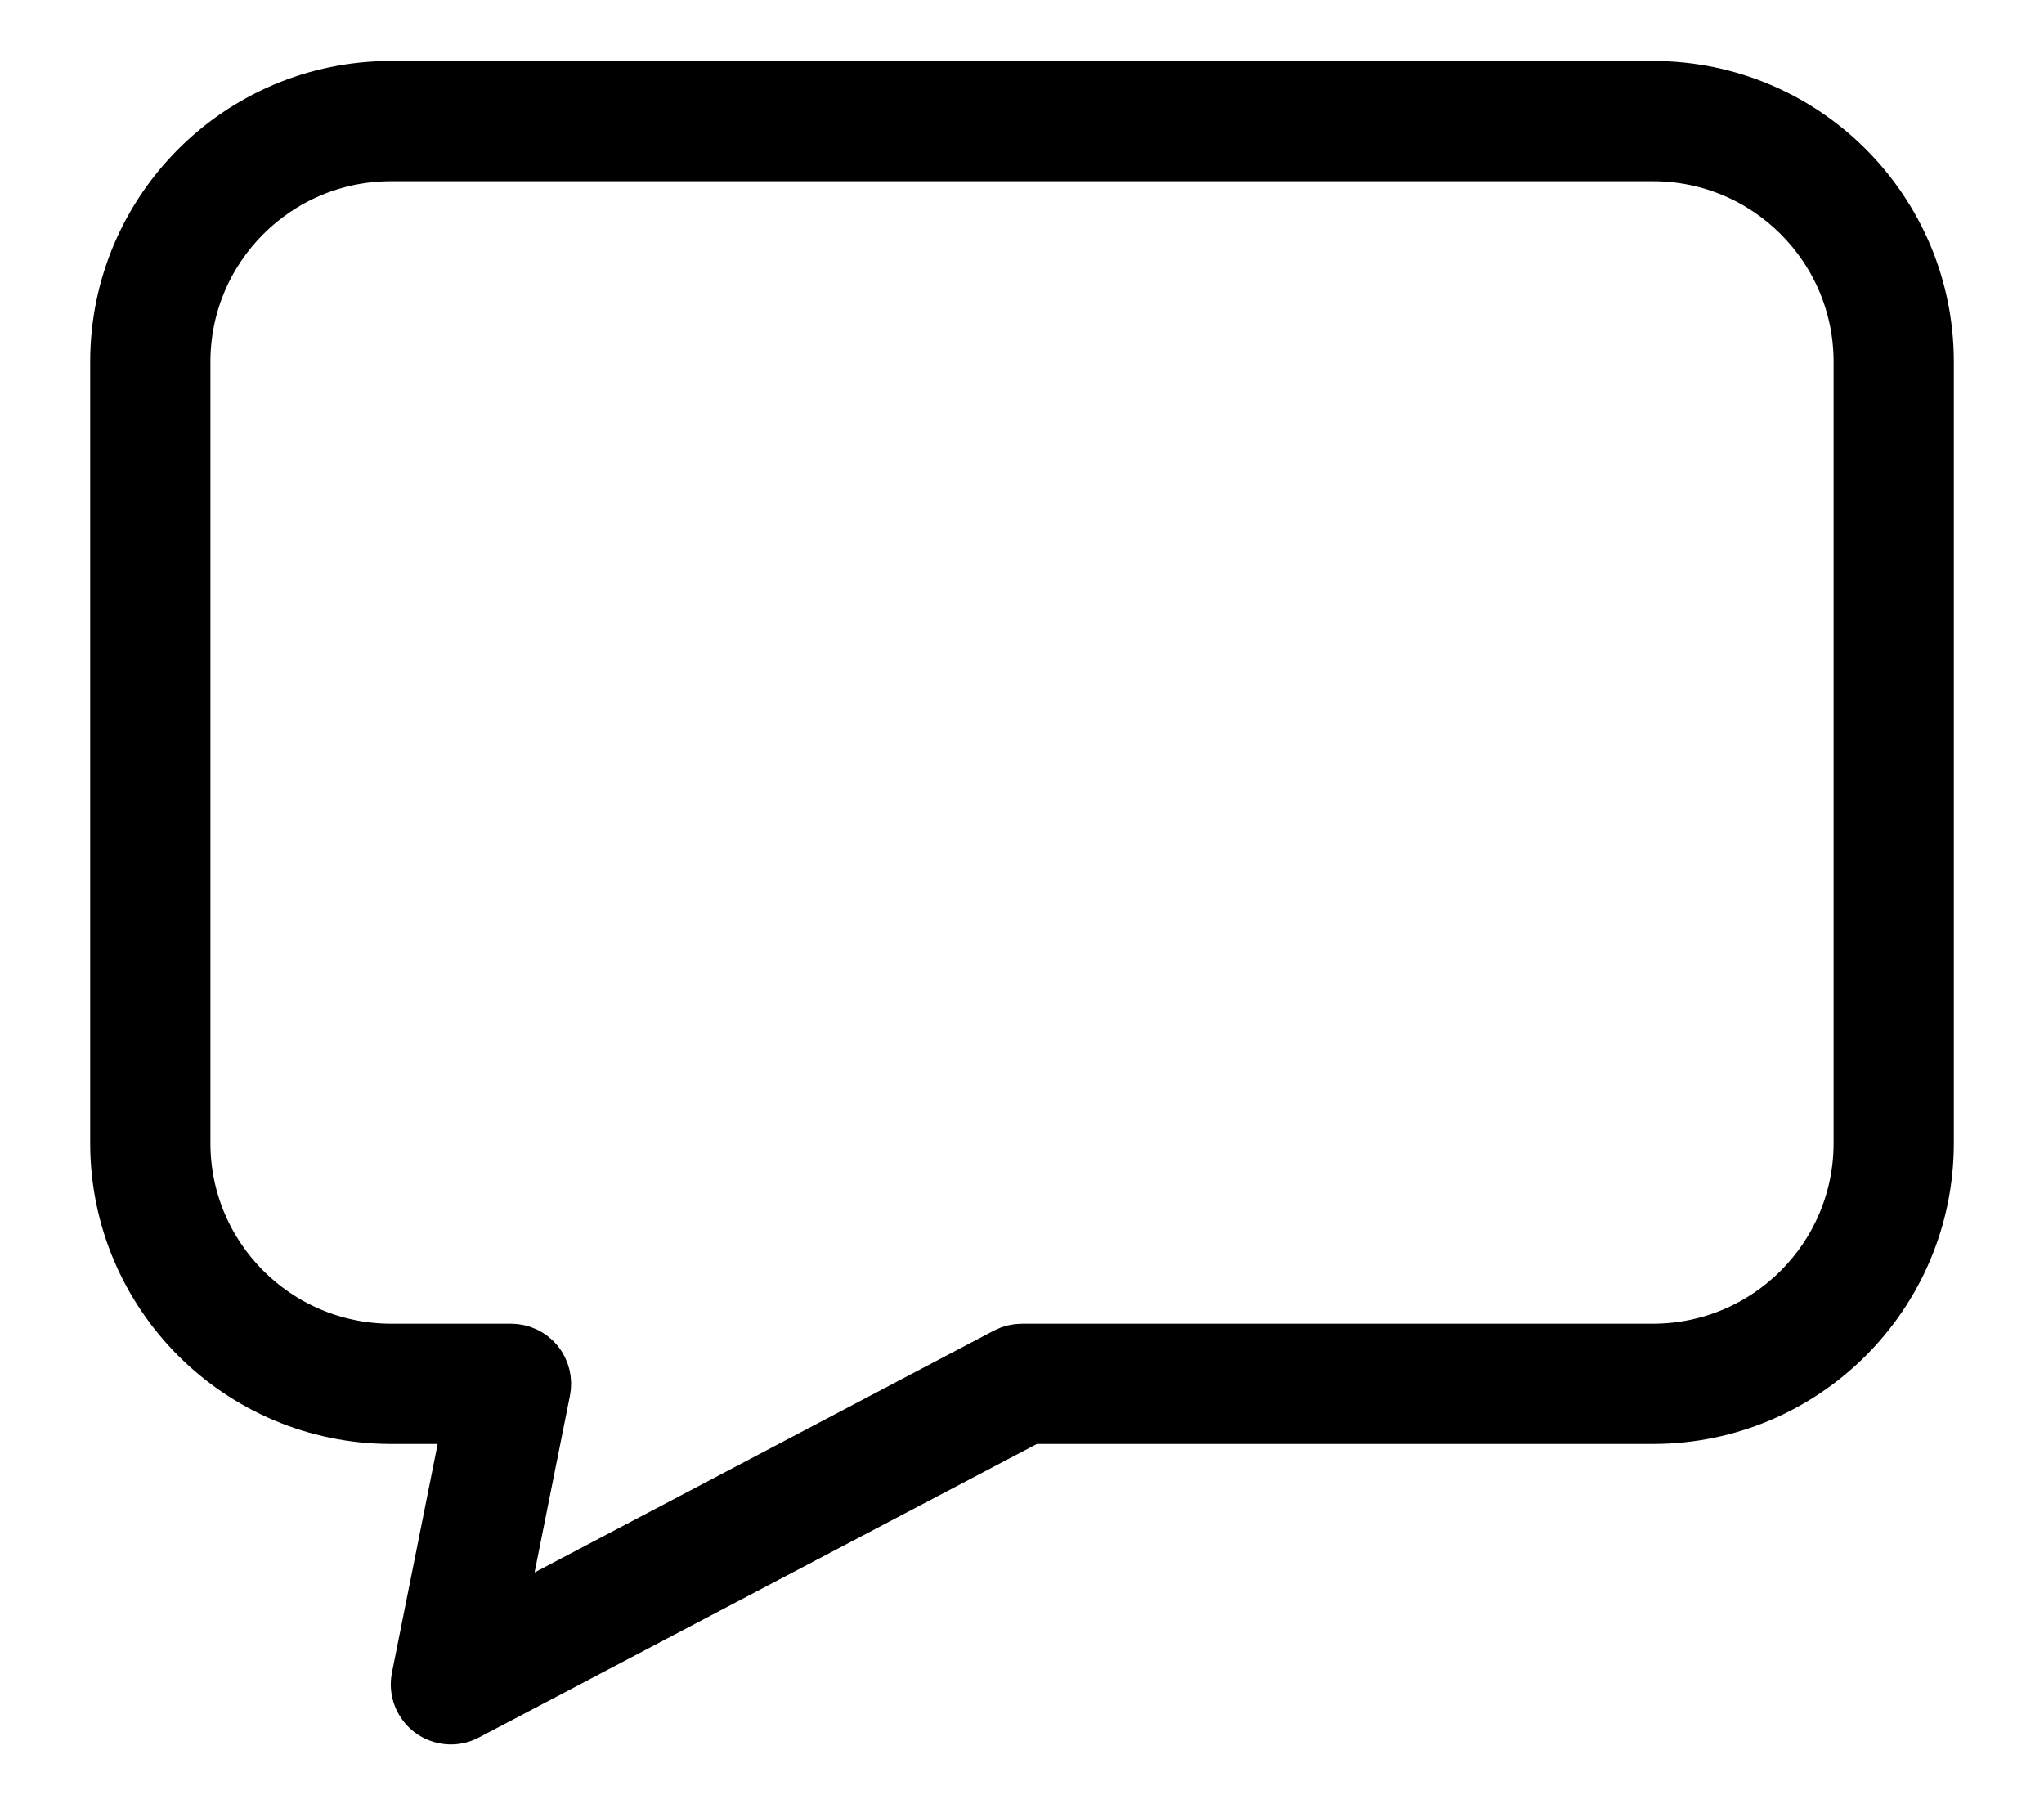 <svg width="17" height="15" viewBox="0 0 17 15" fill="none" xmlns="http://www.w3.org/2000/svg">
<path d="M13.75 0.757H3.25C2.008 0.758 1.001 1.765 1 3.007V9.507C1.001 10.749 2.008 11.755 3.25 11.757H3.945L3.505 13.957C3.486 14.051 3.523 14.148 3.6 14.206C3.678 14.264 3.781 14.272 3.866 14.227L8.562 11.757H13.75C14.992 11.755 15.999 10.749 16 9.507V3.007C15.999 1.765 14.992 0.758 13.75 0.757ZM15.5 9.507C15.499 10.473 14.716 11.255 13.75 11.257H8.5C8.459 11.257 8.419 11.267 8.384 11.285L4.098 13.541L4.495 11.557C4.51 11.483 4.491 11.407 4.444 11.348C4.396 11.29 4.325 11.257 4.25 11.257H3.25C2.284 11.255 1.501 10.473 1.5 9.507V3.007C1.501 2.041 2.284 1.258 3.25 1.257H13.75C14.716 1.258 15.499 2.041 15.5 3.007V9.507Z" fill="black" stroke="black" stroke-width="0.5"/>
</svg>
